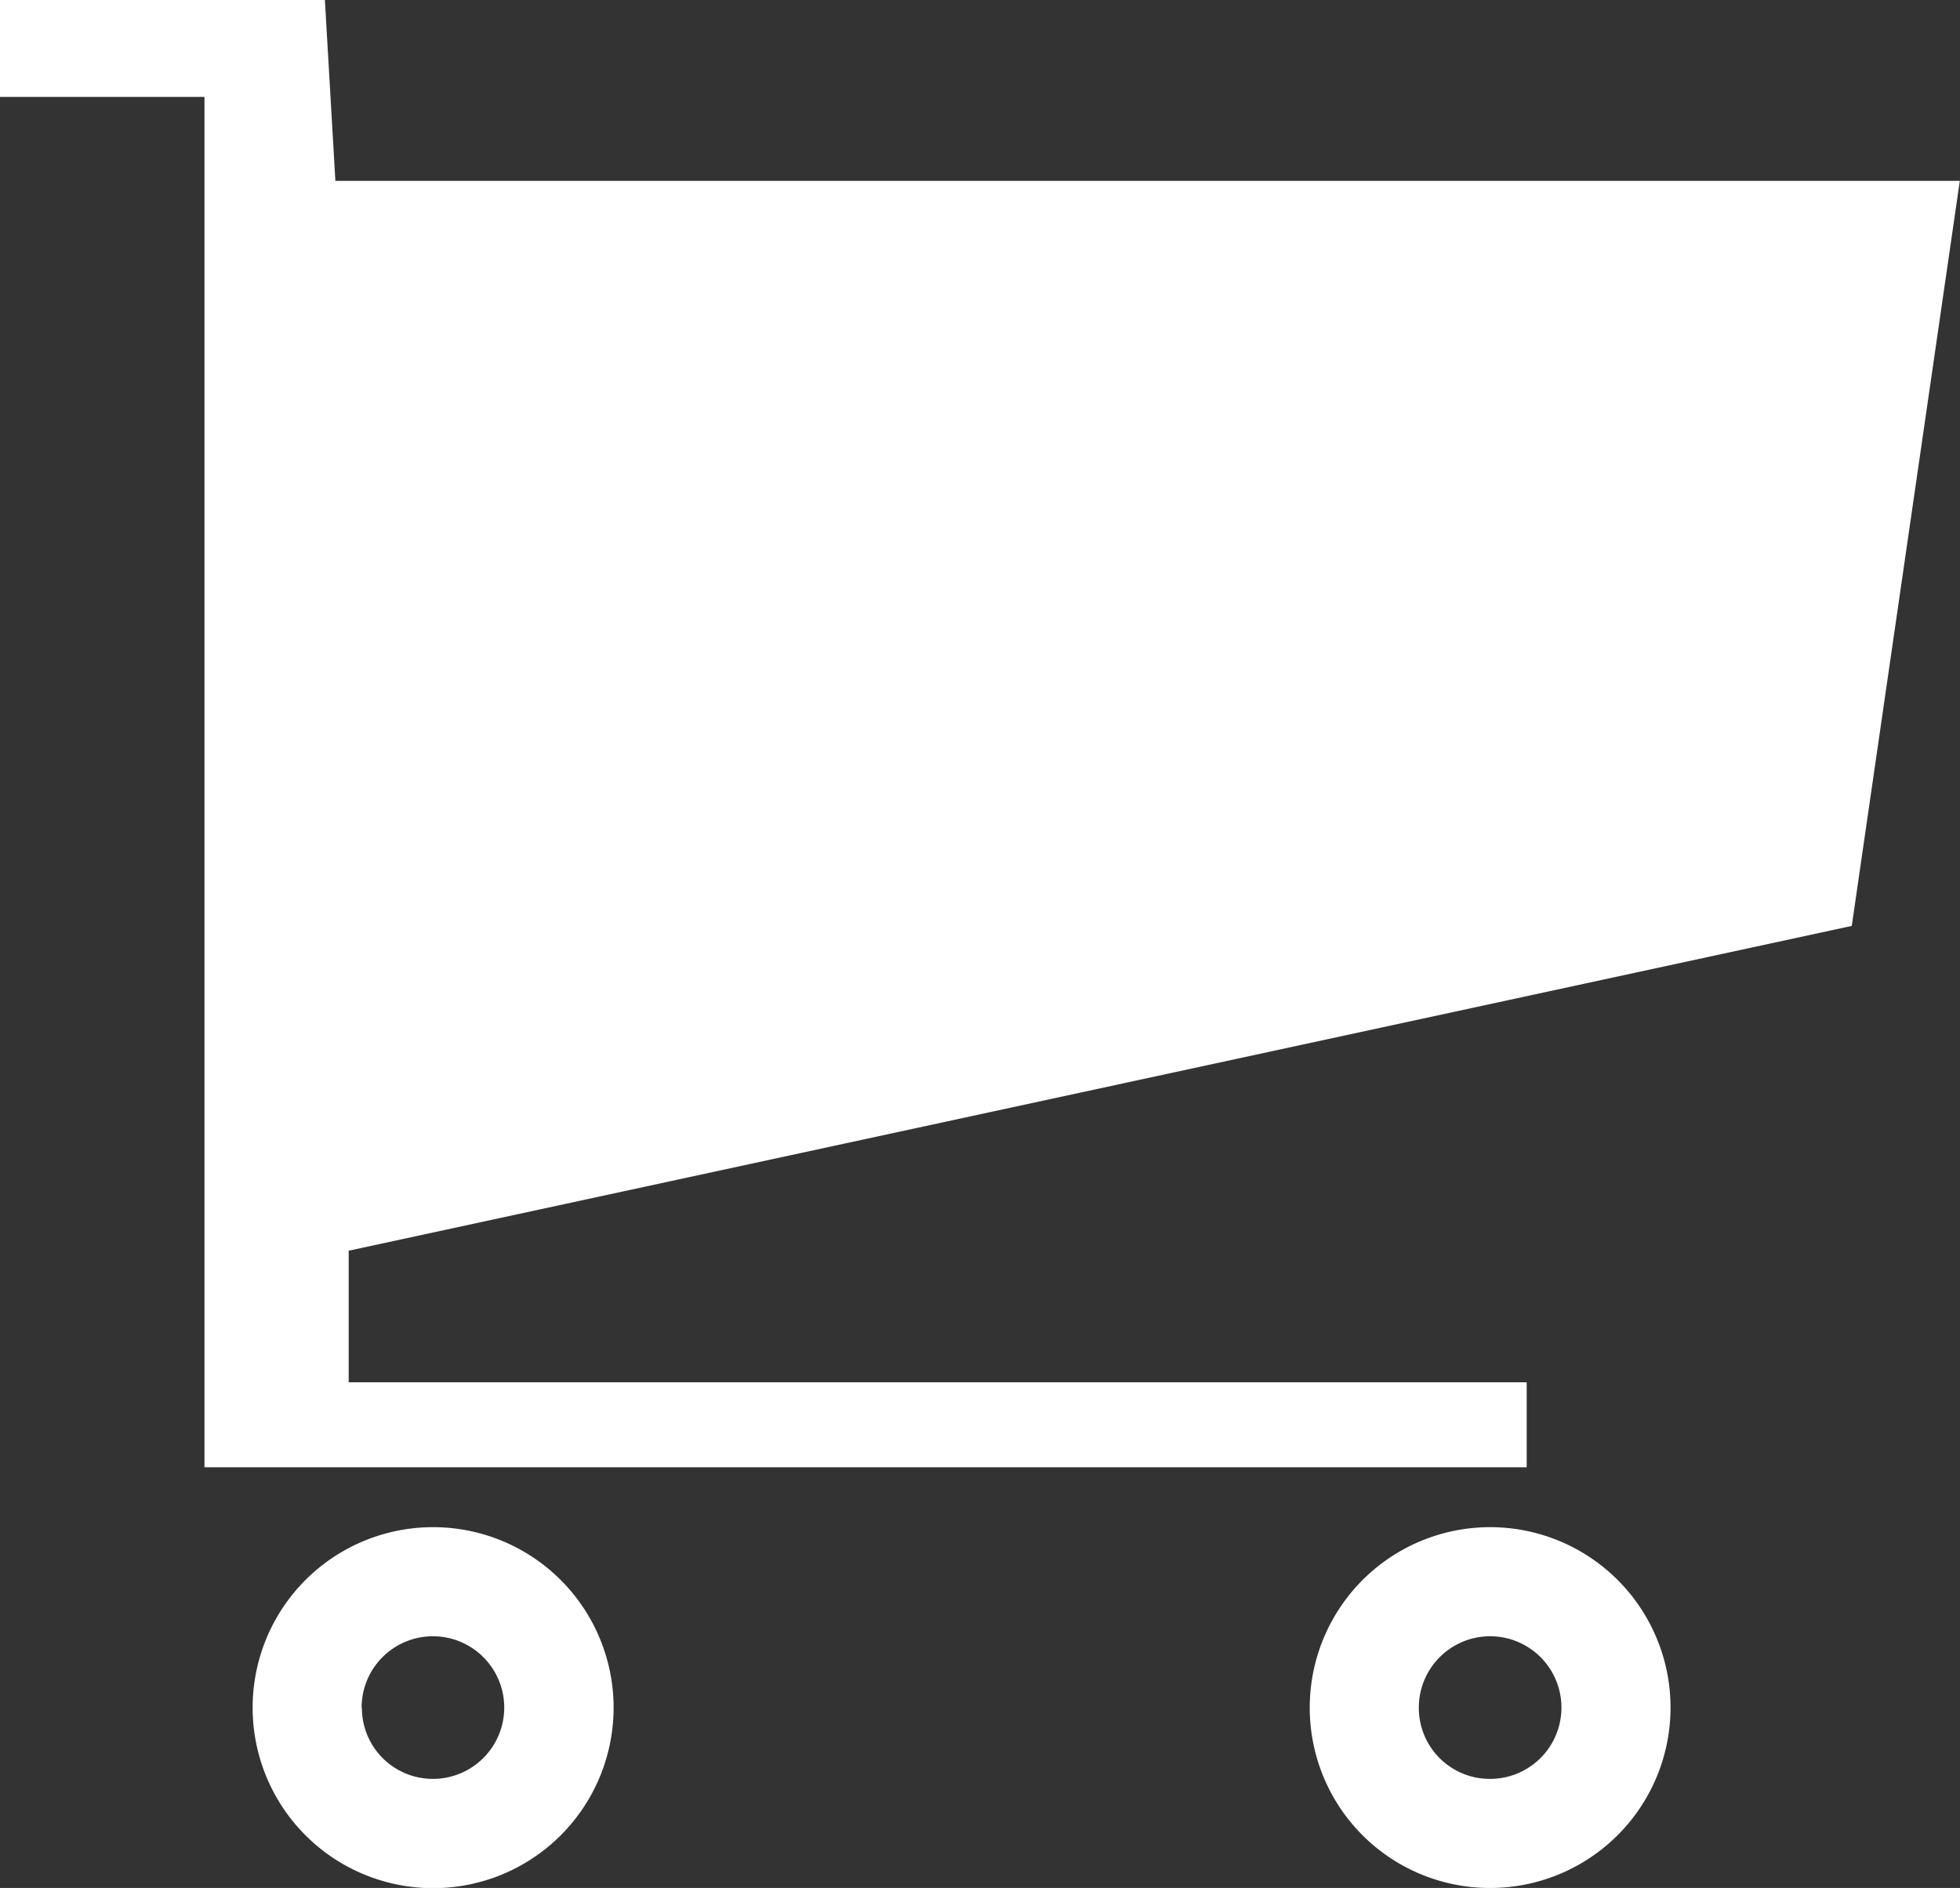<svg id="Group_90" data-name="Group 90" xmlns="http://www.w3.org/2000/svg" width="20.753" height="19.989" viewBox="0 0 20.753 19.989">
  <rect x="0" y="0" width="20.753" height="19.989" fill="#333333" stroke="none"/>
  <path id="Path_1" data-name="Path 1" d="M365.793,946.033h2.165v14.509l14,0v-.9H369.485v-1.393L385.4,954.81l1.144-7.888h-17.2l-.111-1.915h-3.441Z" transform="translate(-365.793 -945.007)" fill="#fff"/>
  <path id="Path_2" data-name="Path 2" d="M381.843,965.123a1.911,1.911,0,1,0,1.911-1.913A1.91,1.91,0,0,0,381.843,965.123Zm1.154,0a.755.755,0,1,1,.757.752A.751.751,0,0,1,383,965.123Z" transform="translate(-379.168 -947.041)" fill="#fff"/>
  <path id="Path_3" data-name="Path 3" d="M370.4,965.123a.755.755,0,1,1,.757.752A.751.751,0,0,1,370.4,965.123Zm.757,1.907a1.91,1.91,0,1,0-1.912-1.907A1.907,1.907,0,0,0,371.156,967.03Z" transform="translate(-355.377 -947.041)" fill="#fff"/>
</svg>
